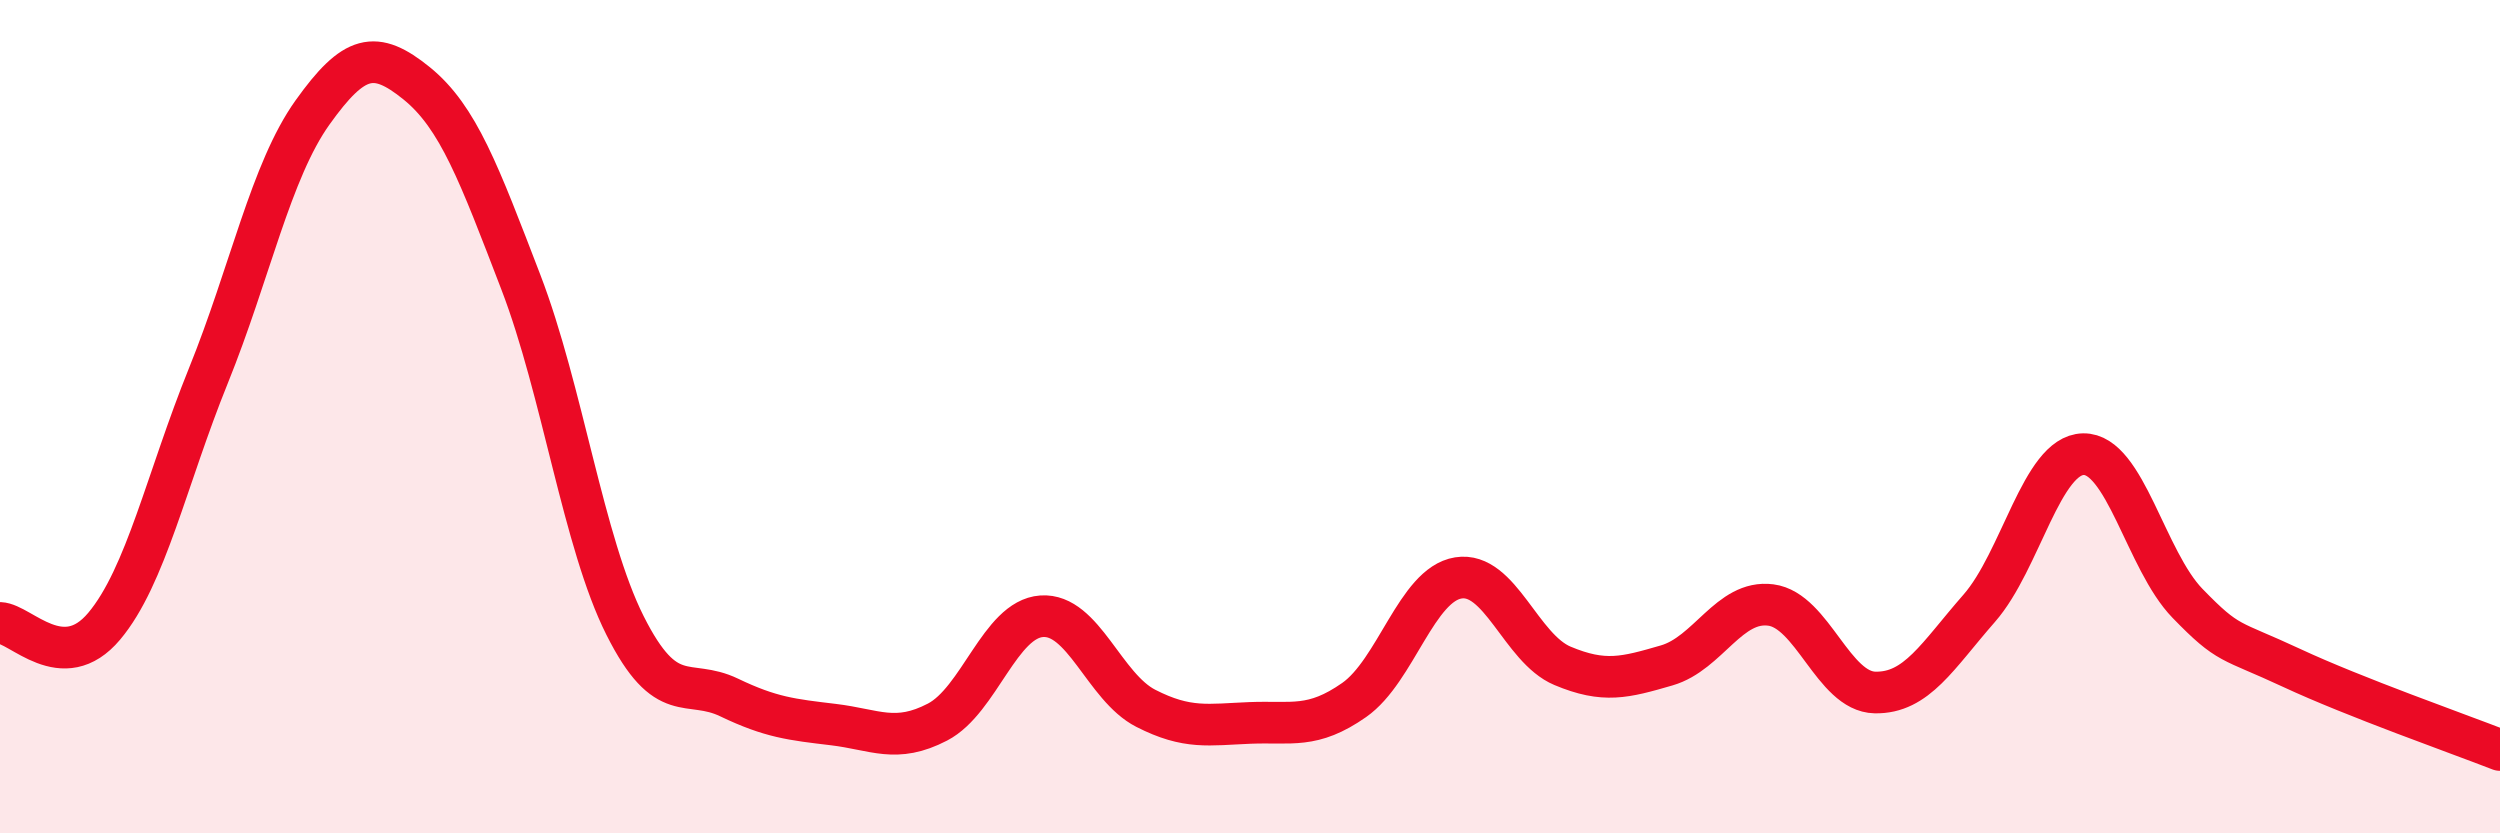 
    <svg width="60" height="20" viewBox="0 0 60 20" xmlns="http://www.w3.org/2000/svg">
      <path
        d="M 0,14.95 C 0.5,14.97 1.5,16.22 2.5,15.03 C 3.5,13.84 4,11.49 5,9.02 C 6,6.55 6.5,4.1 7.5,2.7 C 8.5,1.3 9,1.19 10,2 C 11,2.81 11.5,4.17 12.5,6.77 C 13.5,9.37 14,13.02 15,15.01 C 16,17 16.5,16.26 17.5,16.74 C 18.5,17.22 19,17.27 20,17.39 C 21,17.51 21.5,17.85 22.5,17.33 C 23.5,16.81 24,14.86 25,14.79 C 26,14.72 26.5,16.49 27.5,17 C 28.5,17.51 29,17.39 30,17.35 C 31,17.31 31.5,17.5 32.5,16.8 C 33.5,16.1 34,14.03 35,13.87 C 36,13.71 36.5,15.56 37.5,15.98 C 38.5,16.4 39,16.26 40,15.97 C 41,15.68 41.5,14.39 42.5,14.52 C 43.5,14.65 44,16.6 45,16.62 C 46,16.64 46.5,15.74 47.5,14.6 C 48.5,13.46 49,10.92 50,10.9 C 51,10.88 51.5,13.45 52.5,14.48 C 53.5,15.51 53.5,15.33 55,16.03 C 56.5,16.73 59,17.61 60,18L60 20L0 20Z"
        fill="#EB0A25"
        opacity="0.1"
        stroke-linecap="round"
        stroke-linejoin="round"
      />
      <path
        d="M 0,14.95 C 0.5,14.97 1.5,16.22 2.5,15.03 C 3.5,13.84 4,11.49 5,9.02 C 6,6.55 6.5,4.1 7.5,2.7 C 8.5,1.3 9,1.19 10,2 C 11,2.81 11.5,4.17 12.5,6.77 C 13.5,9.37 14,13.02 15,15.01 C 16,17 16.5,16.26 17.5,16.74 C 18.5,17.22 19,17.27 20,17.39 C 21,17.51 21.5,17.85 22.5,17.33 C 23.5,16.81 24,14.86 25,14.79 C 26,14.72 26.5,16.49 27.5,17 C 28.5,17.51 29,17.39 30,17.35 C 31,17.31 31.5,17.5 32.5,16.8 C 33.5,16.1 34,14.03 35,13.87 C 36,13.71 36.5,15.56 37.5,15.98 C 38.5,16.4 39,16.26 40,15.97 C 41,15.68 41.5,14.39 42.5,14.52 C 43.5,14.65 44,16.6 45,16.62 C 46,16.64 46.5,15.74 47.5,14.6 C 48.5,13.46 49,10.92 50,10.9 C 51,10.88 51.5,13.45 52.5,14.48 C 53.5,15.51 53.5,15.33 55,16.03 C 56.5,16.73 59,17.61 60,18"
        stroke="#EB0A25"
        stroke-width="1"
        fill="none"
        stroke-linecap="round"
        stroke-linejoin="round"
      />
    </svg>
  